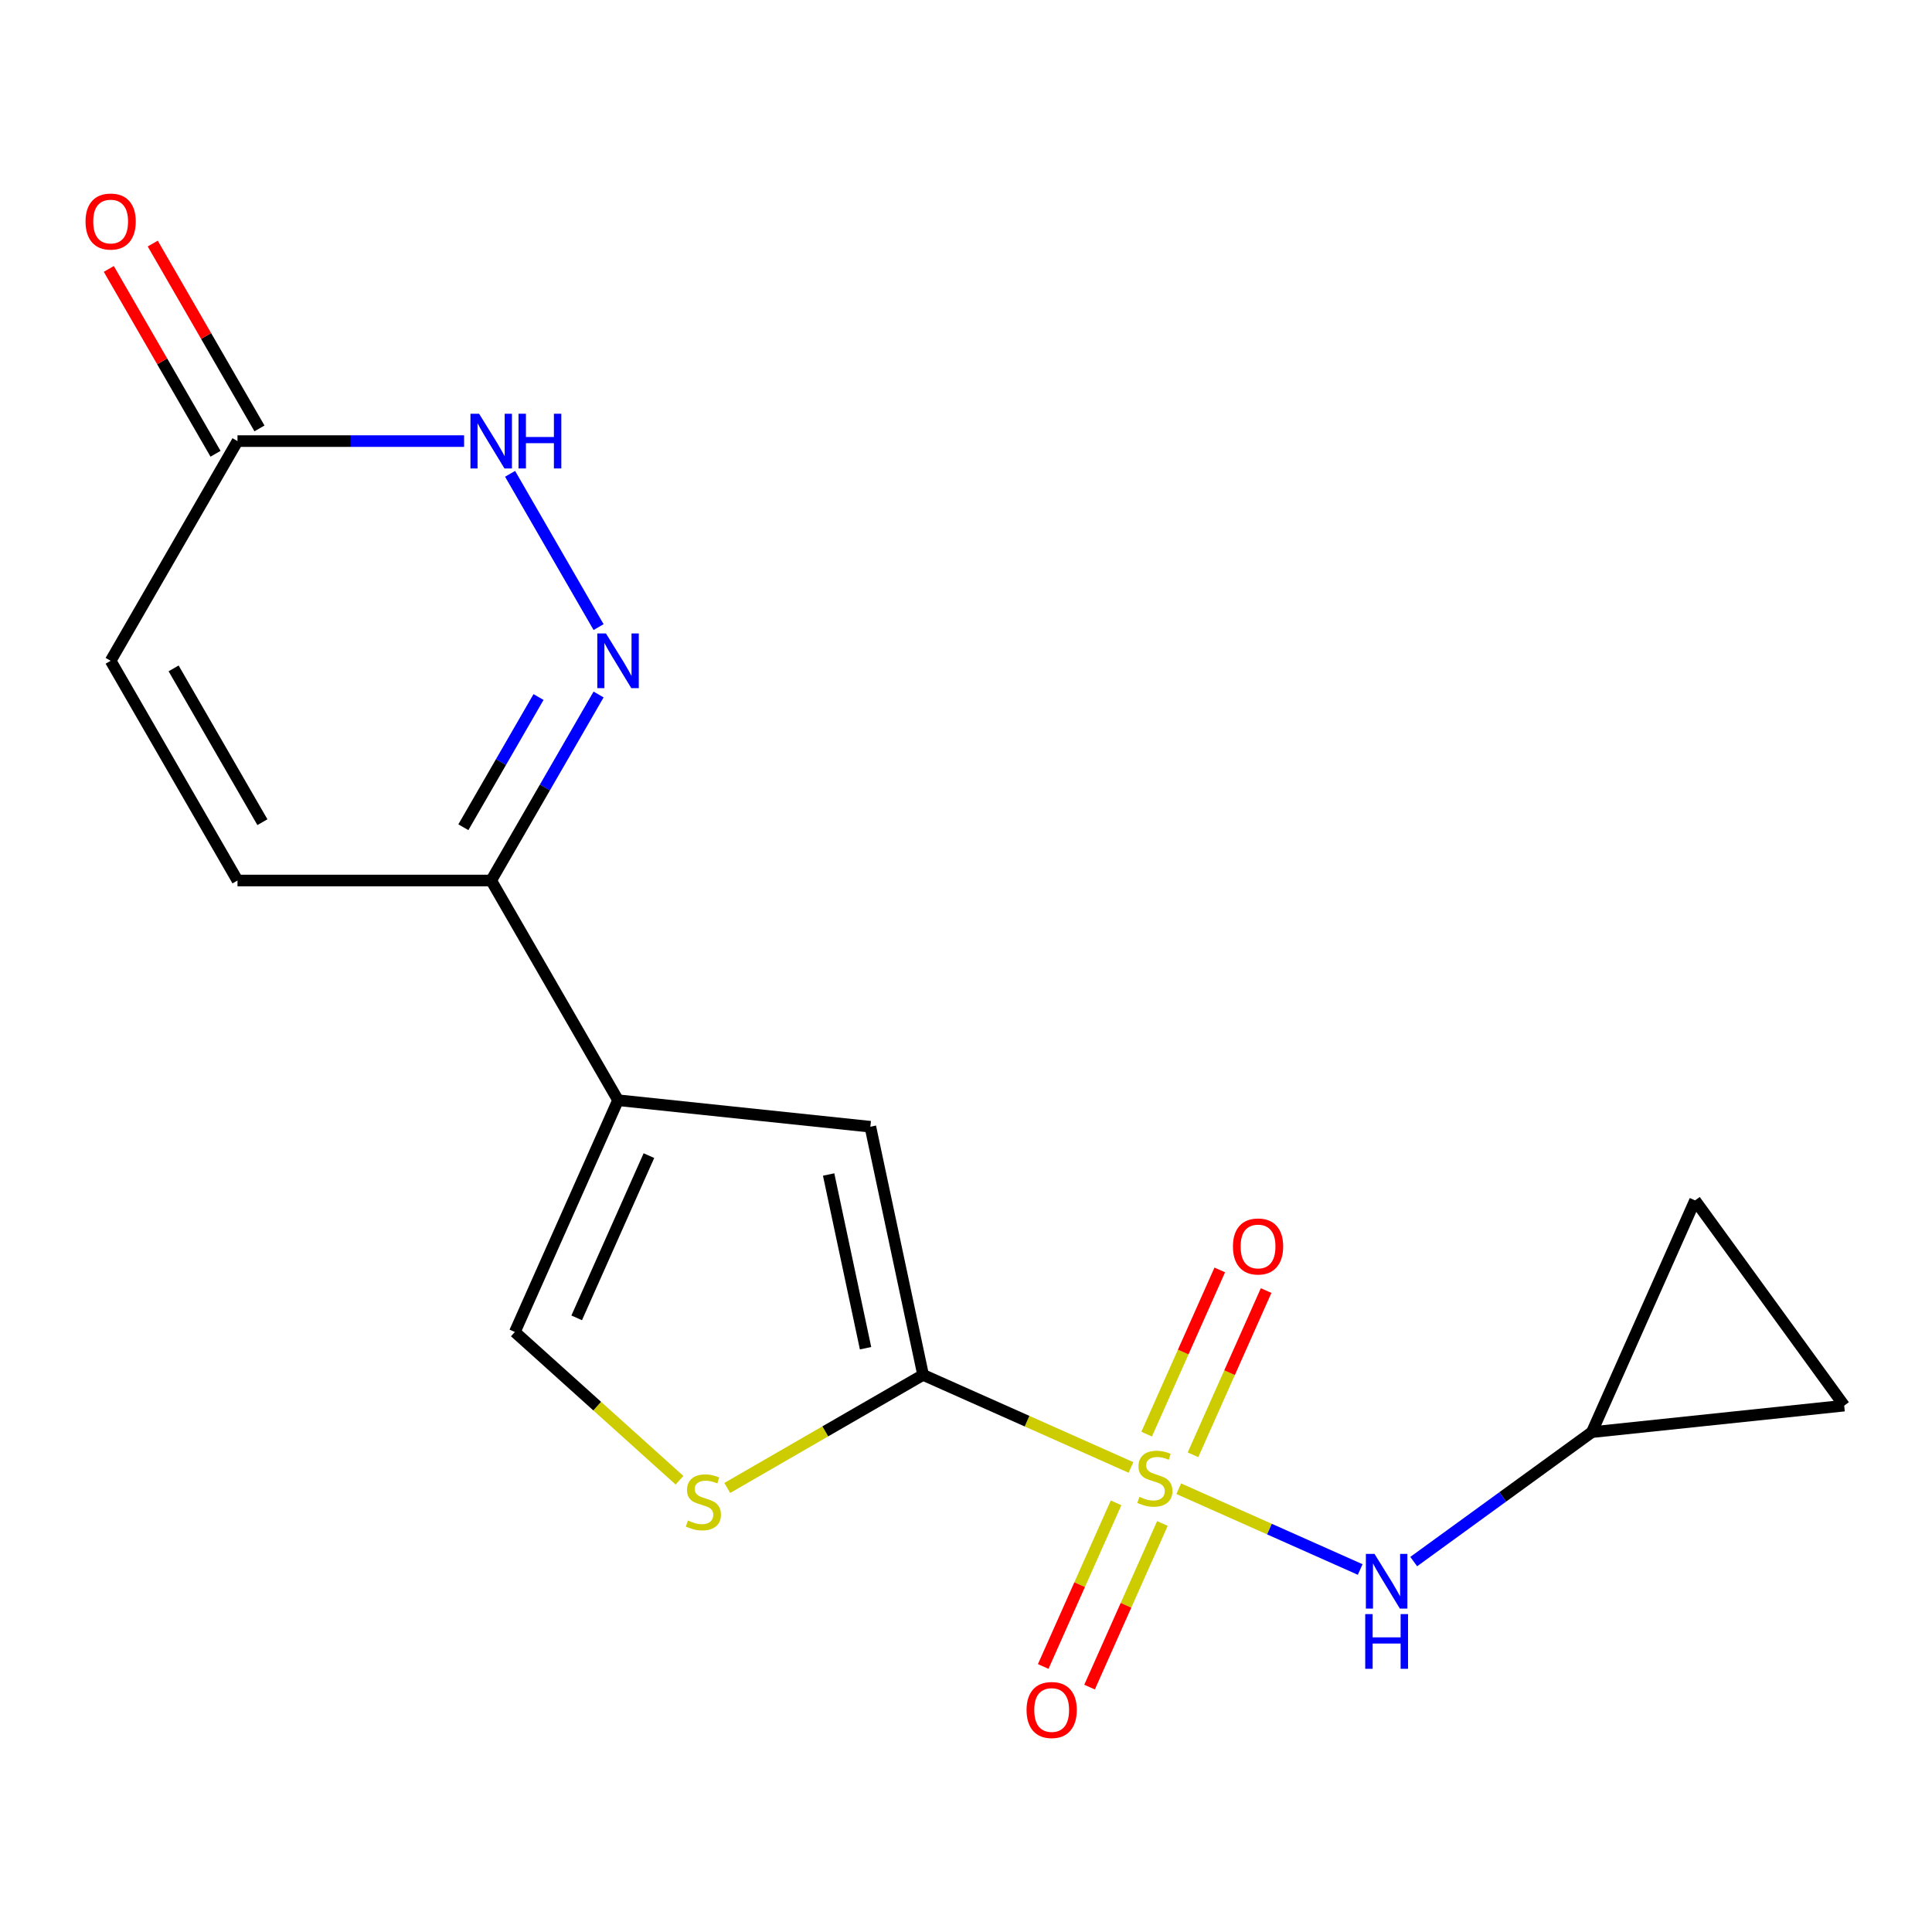 <?xml version='1.0' encoding='iso-8859-1'?>
<svg version='1.1' baseProfile='full'
              xmlns='http://www.w3.org/2000/svg'
                      xmlns:rdkit='http://www.rdkit.org/xml'
                      xmlns:xlink='http://www.w3.org/1999/xlink'
                  xml:space='preserve'
width='1000px' height='1000px' viewBox='0 0 1000 1000'>
<!-- END OF HEADER -->
<rect style='opacity:1.0;fill:#FFFFFF;stroke:none' width='1000' height='1000' x='0' y='0'> </rect>
<path class='bond-0' d='M 585.392,759.547 L 531.593,735.594' style='fill:none;fill-rule:evenodd;stroke:#CCCC00;stroke-width:6px;stroke-linecap:butt;stroke-linejoin:miter;stroke-opacity:1' />
<path class='bond-0' d='M 531.593,735.594 L 477.794,711.642' style='fill:none;fill-rule:evenodd;stroke:#000000;stroke-width:6px;stroke-linecap:butt;stroke-linejoin:miter;stroke-opacity:1' />
<path class='bond-6' d='M 610.118,770.556 L 657.075,791.462' style='fill:none;fill-rule:evenodd;stroke:#CCCC00;stroke-width:6px;stroke-linecap:butt;stroke-linejoin:miter;stroke-opacity:1' />
<path class='bond-6' d='M 657.075,791.462 L 704.032,812.369' style='fill:none;fill-rule:evenodd;stroke:#0000FF;stroke-width:6px;stroke-linecap:butt;stroke-linejoin:miter;stroke-opacity:1' />
<path class='bond-12' d='M 577.672,777.873 L 558.819,820.22' style='fill:none;fill-rule:evenodd;stroke:#CCCC00;stroke-width:6px;stroke-linecap:butt;stroke-linejoin:miter;stroke-opacity:1' />
<path class='bond-12' d='M 558.819,820.22 L 539.965,862.566' style='fill:none;fill-rule:evenodd;stroke:#FF0000;stroke-width:6px;stroke-linecap:butt;stroke-linejoin:miter;stroke-opacity:1' />
<path class='bond-12' d='M 601.665,788.555 L 582.811,830.902' style='fill:none;fill-rule:evenodd;stroke:#CCCC00;stroke-width:6px;stroke-linecap:butt;stroke-linejoin:miter;stroke-opacity:1' />
<path class='bond-12' d='M 582.811,830.902 L 563.957,873.248' style='fill:none;fill-rule:evenodd;stroke:#FF0000;stroke-width:6px;stroke-linecap:butt;stroke-linejoin:miter;stroke-opacity:1' />
<path class='bond-13' d='M 617.499,752.99 L 636.42,710.494' style='fill:none;fill-rule:evenodd;stroke:#CCCC00;stroke-width:6px;stroke-linecap:butt;stroke-linejoin:miter;stroke-opacity:1' />
<path class='bond-13' d='M 636.42,710.494 L 655.34,667.998' style='fill:none;fill-rule:evenodd;stroke:#FF0000;stroke-width:6px;stroke-linecap:butt;stroke-linejoin:miter;stroke-opacity:1' />
<path class='bond-13' d='M 593.507,742.308 L 612.428,699.812' style='fill:none;fill-rule:evenodd;stroke:#CCCC00;stroke-width:6px;stroke-linecap:butt;stroke-linejoin:miter;stroke-opacity:1' />
<path class='bond-13' d='M 612.428,699.812 L 631.348,657.316' style='fill:none;fill-rule:evenodd;stroke:#FF0000;stroke-width:6px;stroke-linecap:butt;stroke-linejoin:miter;stroke-opacity:1' />
<path class='bond-3' d='M 477.794,711.642 L 450.492,583.197' style='fill:none;fill-rule:evenodd;stroke:#000000;stroke-width:6px;stroke-linecap:butt;stroke-linejoin:miter;stroke-opacity:1' />
<path class='bond-3' d='M 448.01,697.835 L 428.899,607.924' style='fill:none;fill-rule:evenodd;stroke:#000000;stroke-width:6px;stroke-linecap:butt;stroke-linejoin:miter;stroke-opacity:1' />
<path class='bond-4' d='M 477.794,711.642 L 427.115,740.901' style='fill:none;fill-rule:evenodd;stroke:#000000;stroke-width:6px;stroke-linecap:butt;stroke-linejoin:miter;stroke-opacity:1' />
<path class='bond-4' d='M 427.115,740.901 L 376.436,770.161' style='fill:none;fill-rule:evenodd;stroke:#CCCC00;stroke-width:6px;stroke-linecap:butt;stroke-linejoin:miter;stroke-opacity:1' />
<path class='bond-1' d='M 319.898,569.471 L 450.492,583.197' style='fill:none;fill-rule:evenodd;stroke:#000000;stroke-width:6px;stroke-linecap:butt;stroke-linejoin:miter;stroke-opacity:1' />
<path class='bond-5' d='M 319.898,569.471 L 254.241,455.75' style='fill:none;fill-rule:evenodd;stroke:#000000;stroke-width:6px;stroke-linecap:butt;stroke-linejoin:miter;stroke-opacity:1' />
<path class='bond-19' d='M 319.898,569.471 L 266.488,689.432' style='fill:none;fill-rule:evenodd;stroke:#000000;stroke-width:6px;stroke-linecap:butt;stroke-linejoin:miter;stroke-opacity:1' />
<path class='bond-19' d='M 335.879,598.148 L 298.492,682.12' style='fill:none;fill-rule:evenodd;stroke:#000000;stroke-width:6px;stroke-linecap:butt;stroke-linejoin:miter;stroke-opacity:1' />
<path class='bond-2' d='M 309.827,359.472 L 282.034,407.611' style='fill:none;fill-rule:evenodd;stroke:#0000FF;stroke-width:6px;stroke-linecap:butt;stroke-linejoin:miter;stroke-opacity:1' />
<path class='bond-2' d='M 282.034,407.611 L 254.241,455.75' style='fill:none;fill-rule:evenodd;stroke:#000000;stroke-width:6px;stroke-linecap:butt;stroke-linejoin:miter;stroke-opacity:1' />
<path class='bond-2' d='M 278.745,360.783 L 259.29,394.48' style='fill:none;fill-rule:evenodd;stroke:#0000FF;stroke-width:6px;stroke-linecap:butt;stroke-linejoin:miter;stroke-opacity:1' />
<path class='bond-2' d='M 259.29,394.48 L 239.835,428.177' style='fill:none;fill-rule:evenodd;stroke:#000000;stroke-width:6px;stroke-linecap:butt;stroke-linejoin:miter;stroke-opacity:1' />
<path class='bond-7' d='M 309.827,324.587 L 264.021,245.248' style='fill:none;fill-rule:evenodd;stroke:#0000FF;stroke-width:6px;stroke-linecap:butt;stroke-linejoin:miter;stroke-opacity:1' />
<path class='bond-8' d='M 351.71,766.167 L 309.099,727.8' style='fill:none;fill-rule:evenodd;stroke:#CCCC00;stroke-width:6px;stroke-linecap:butt;stroke-linejoin:miter;stroke-opacity:1' />
<path class='bond-8' d='M 309.099,727.8 L 266.488,689.432' style='fill:none;fill-rule:evenodd;stroke:#000000;stroke-width:6px;stroke-linecap:butt;stroke-linejoin:miter;stroke-opacity:1' />
<path class='bond-10' d='M 254.241,455.75 L 122.928,455.75' style='fill:none;fill-rule:evenodd;stroke:#000000;stroke-width:6px;stroke-linecap:butt;stroke-linejoin:miter;stroke-opacity:1' />
<path class='bond-11' d='M 731.739,808.274 L 777.845,774.775' style='fill:none;fill-rule:evenodd;stroke:#0000FF;stroke-width:6px;stroke-linecap:butt;stroke-linejoin:miter;stroke-opacity:1' />
<path class='bond-11' d='M 777.845,774.775 L 823.951,741.277' style='fill:none;fill-rule:evenodd;stroke:#000000;stroke-width:6px;stroke-linecap:butt;stroke-linejoin:miter;stroke-opacity:1' />
<path class='bond-20' d='M 240.218,228.308 L 181.573,228.308' style='fill:none;fill-rule:evenodd;stroke:#0000FF;stroke-width:6px;stroke-linecap:butt;stroke-linejoin:miter;stroke-opacity:1' />
<path class='bond-20' d='M 181.573,228.308 L 122.928,228.308' style='fill:none;fill-rule:evenodd;stroke:#000000;stroke-width:6px;stroke-linecap:butt;stroke-linejoin:miter;stroke-opacity:1' />
<path class='bond-9' d='M 122.928,228.308 L 57.271,342.029' style='fill:none;fill-rule:evenodd;stroke:#000000;stroke-width:6px;stroke-linecap:butt;stroke-linejoin:miter;stroke-opacity:1' />
<path class='bond-17' d='M 134.3,221.743 L 106.68,173.904' style='fill:none;fill-rule:evenodd;stroke:#000000;stroke-width:6px;stroke-linecap:butt;stroke-linejoin:miter;stroke-opacity:1' />
<path class='bond-17' d='M 106.68,173.904 L 79.06,126.065' style='fill:none;fill-rule:evenodd;stroke:#FF0000;stroke-width:6px;stroke-linecap:butt;stroke-linejoin:miter;stroke-opacity:1' />
<path class='bond-17' d='M 111.555,234.874 L 83.936,187.035' style='fill:none;fill-rule:evenodd;stroke:#000000;stroke-width:6px;stroke-linecap:butt;stroke-linejoin:miter;stroke-opacity:1' />
<path class='bond-17' d='M 83.936,187.035 L 56.316,139.196' style='fill:none;fill-rule:evenodd;stroke:#FF0000;stroke-width:6px;stroke-linecap:butt;stroke-linejoin:miter;stroke-opacity:1' />
<path class='bond-14' d='M 122.928,455.75 L 57.271,342.029' style='fill:none;fill-rule:evenodd;stroke:#000000;stroke-width:6px;stroke-linecap:butt;stroke-linejoin:miter;stroke-opacity:1' />
<path class='bond-14' d='M 135.823,425.561 L 89.864,345.956' style='fill:none;fill-rule:evenodd;stroke:#000000;stroke-width:6px;stroke-linecap:butt;stroke-linejoin:miter;stroke-opacity:1' />
<path class='bond-15' d='M 823.951,741.277 L 877.361,621.316' style='fill:none;fill-rule:evenodd;stroke:#000000;stroke-width:6px;stroke-linecap:butt;stroke-linejoin:miter;stroke-opacity:1' />
<path class='bond-16' d='M 823.951,741.277 L 954.545,727.551' style='fill:none;fill-rule:evenodd;stroke:#000000;stroke-width:6px;stroke-linecap:butt;stroke-linejoin:miter;stroke-opacity:1' />
<path class='bond-18' d='M 877.361,621.316 L 954.545,727.551' style='fill:none;fill-rule:evenodd;stroke:#000000;stroke-width:6px;stroke-linecap:butt;stroke-linejoin:miter;stroke-opacity:1' />
<path  class='atom-0' d='M 589.755 774.772
Q 590.075 774.892, 591.395 775.452
Q 592.715 776.012, 594.155 776.372
Q 595.635 776.692, 597.075 776.692
Q 599.755 776.692, 601.315 775.412
Q 602.875 774.092, 602.875 771.812
Q 602.875 770.252, 602.075 769.292
Q 601.315 768.332, 600.115 767.812
Q 598.915 767.292, 596.915 766.692
Q 594.395 765.932, 592.875 765.212
Q 591.395 764.492, 590.315 762.972
Q 589.275 761.452, 589.275 758.892
Q 589.275 755.332, 591.675 753.132
Q 594.115 750.932, 598.915 750.932
Q 602.195 750.932, 605.915 752.492
L 604.995 755.572
Q 601.595 754.172, 599.035 754.172
Q 596.275 754.172, 594.755 755.332
Q 593.235 756.452, 593.275 758.412
Q 593.275 759.932, 594.035 760.852
Q 594.835 761.772, 595.955 762.292
Q 597.115 762.812, 599.035 763.412
Q 601.595 764.212, 603.115 765.012
Q 604.635 765.812, 605.715 767.452
Q 606.835 769.052, 606.835 771.812
Q 606.835 775.732, 604.195 777.852
Q 601.595 779.932, 597.235 779.932
Q 594.715 779.932, 592.795 779.372
Q 590.915 778.852, 588.675 777.932
L 589.755 774.772
' fill='#CCCC00'/>
<path  class='atom-3' d='M 313.638 327.869
L 322.918 342.869
Q 323.838 344.349, 325.318 347.029
Q 326.798 349.709, 326.878 349.869
L 326.878 327.869
L 330.638 327.869
L 330.638 356.189
L 326.758 356.189
L 316.798 339.789
Q 315.638 337.869, 314.398 335.669
Q 313.198 333.469, 312.838 332.789
L 312.838 356.189
L 309.158 356.189
L 309.158 327.869
L 313.638 327.869
' fill='#0000FF'/>
<path  class='atom-5' d='M 356.073 787.018
Q 356.393 787.138, 357.713 787.698
Q 359.033 788.258, 360.473 788.618
Q 361.953 788.938, 363.393 788.938
Q 366.073 788.938, 367.633 787.658
Q 369.193 786.338, 369.193 784.058
Q 369.193 782.498, 368.393 781.538
Q 367.633 780.578, 366.433 780.058
Q 365.233 779.538, 363.233 778.938
Q 360.713 778.178, 359.193 777.458
Q 357.713 776.738, 356.633 775.218
Q 355.593 773.698, 355.593 771.138
Q 355.593 767.578, 357.993 765.378
Q 360.433 763.178, 365.233 763.178
Q 368.513 763.178, 372.233 764.738
L 371.313 767.818
Q 367.913 766.418, 365.353 766.418
Q 362.593 766.418, 361.073 767.578
Q 359.553 768.698, 359.593 770.658
Q 359.593 772.178, 360.353 773.098
Q 361.153 774.018, 362.273 774.538
Q 363.433 775.058, 365.353 775.658
Q 367.913 776.458, 369.433 777.258
Q 370.953 778.058, 372.033 779.698
Q 373.153 781.298, 373.153 784.058
Q 373.153 787.978, 370.513 790.098
Q 367.913 792.178, 363.553 792.178
Q 361.033 792.178, 359.113 791.618
Q 357.233 791.098, 354.993 790.178
L 356.073 787.018
' fill='#CCCC00'/>
<path  class='atom-7' d='M 711.456 804.302
L 720.736 819.302
Q 721.656 820.782, 723.136 823.462
Q 724.616 826.142, 724.696 826.302
L 724.696 804.302
L 728.456 804.302
L 728.456 832.622
L 724.576 832.622
L 714.616 816.222
Q 713.456 814.302, 712.216 812.102
Q 711.016 809.902, 710.656 809.222
L 710.656 832.622
L 706.976 832.622
L 706.976 804.302
L 711.456 804.302
' fill='#0000FF'/>
<path  class='atom-7' d='M 706.636 835.454
L 710.476 835.454
L 710.476 847.494
L 724.956 847.494
L 724.956 835.454
L 728.796 835.454
L 728.796 863.774
L 724.956 863.774
L 724.956 850.694
L 710.476 850.694
L 710.476 863.774
L 706.636 863.774
L 706.636 835.454
' fill='#0000FF'/>
<path  class='atom-8' d='M 247.981 214.148
L 257.261 229.148
Q 258.181 230.628, 259.661 233.308
Q 261.141 235.988, 261.221 236.148
L 261.221 214.148
L 264.981 214.148
L 264.981 242.468
L 261.101 242.468
L 251.141 226.068
Q 249.981 224.148, 248.741 221.948
Q 247.541 219.748, 247.181 219.068
L 247.181 242.468
L 243.501 242.468
L 243.501 214.148
L 247.981 214.148
' fill='#0000FF'/>
<path  class='atom-8' d='M 268.381 214.148
L 272.221 214.148
L 272.221 226.188
L 286.701 226.188
L 286.701 214.148
L 290.541 214.148
L 290.541 242.468
L 286.701 242.468
L 286.701 229.388
L 272.221 229.388
L 272.221 242.468
L 268.381 242.468
L 268.381 214.148
' fill='#0000FF'/>
<path  class='atom-13' d='M 531.345 885.093
Q 531.345 878.293, 534.705 874.493
Q 538.065 870.693, 544.345 870.693
Q 550.625 870.693, 553.985 874.493
Q 557.345 878.293, 557.345 885.093
Q 557.345 891.973, 553.945 895.893
Q 550.545 899.773, 544.345 899.773
Q 538.105 899.773, 534.705 895.893
Q 531.345 892.013, 531.345 885.093
M 544.345 896.573
Q 548.665 896.573, 550.985 893.693
Q 553.345 890.773, 553.345 885.093
Q 553.345 879.533, 550.985 876.733
Q 548.665 873.893, 544.345 873.893
Q 540.025 873.893, 537.665 876.693
Q 535.345 879.493, 535.345 885.093
Q 535.345 890.813, 537.665 893.693
Q 540.025 896.573, 544.345 896.573
' fill='#FF0000'/>
<path  class='atom-14' d='M 638.165 645.171
Q 638.165 638.371, 641.525 634.571
Q 644.885 630.771, 651.165 630.771
Q 657.445 630.771, 660.805 634.571
Q 664.165 638.371, 664.165 645.171
Q 664.165 652.051, 660.765 655.971
Q 657.365 659.851, 651.165 659.851
Q 644.925 659.851, 641.525 655.971
Q 638.165 652.091, 638.165 645.171
M 651.165 656.651
Q 655.485 656.651, 657.805 653.771
Q 660.165 650.851, 660.165 645.171
Q 660.165 639.611, 657.805 636.811
Q 655.485 633.971, 651.165 633.971
Q 646.845 633.971, 644.485 636.771
Q 642.165 639.571, 642.165 645.171
Q 642.165 650.891, 644.485 653.771
Q 646.845 656.651, 651.165 656.651
' fill='#FF0000'/>
<path  class='atom-18' d='M 44.271 114.667
Q 44.271 107.867, 47.631 104.067
Q 50.991 100.267, 57.271 100.267
Q 63.551 100.267, 66.911 104.067
Q 70.271 107.867, 70.271 114.667
Q 70.271 121.547, 66.871 125.467
Q 63.471 129.347, 57.271 129.347
Q 51.031 129.347, 47.631 125.467
Q 44.271 121.587, 44.271 114.667
M 57.271 126.147
Q 61.591 126.147, 63.911 123.267
Q 66.271 120.347, 66.271 114.667
Q 66.271 109.107, 63.911 106.307
Q 61.591 103.467, 57.271 103.467
Q 52.951 103.467, 50.591 106.267
Q 48.271 109.067, 48.271 114.667
Q 48.271 120.387, 50.591 123.267
Q 52.951 126.147, 57.271 126.147
' fill='#FF0000'/>
</svg>
